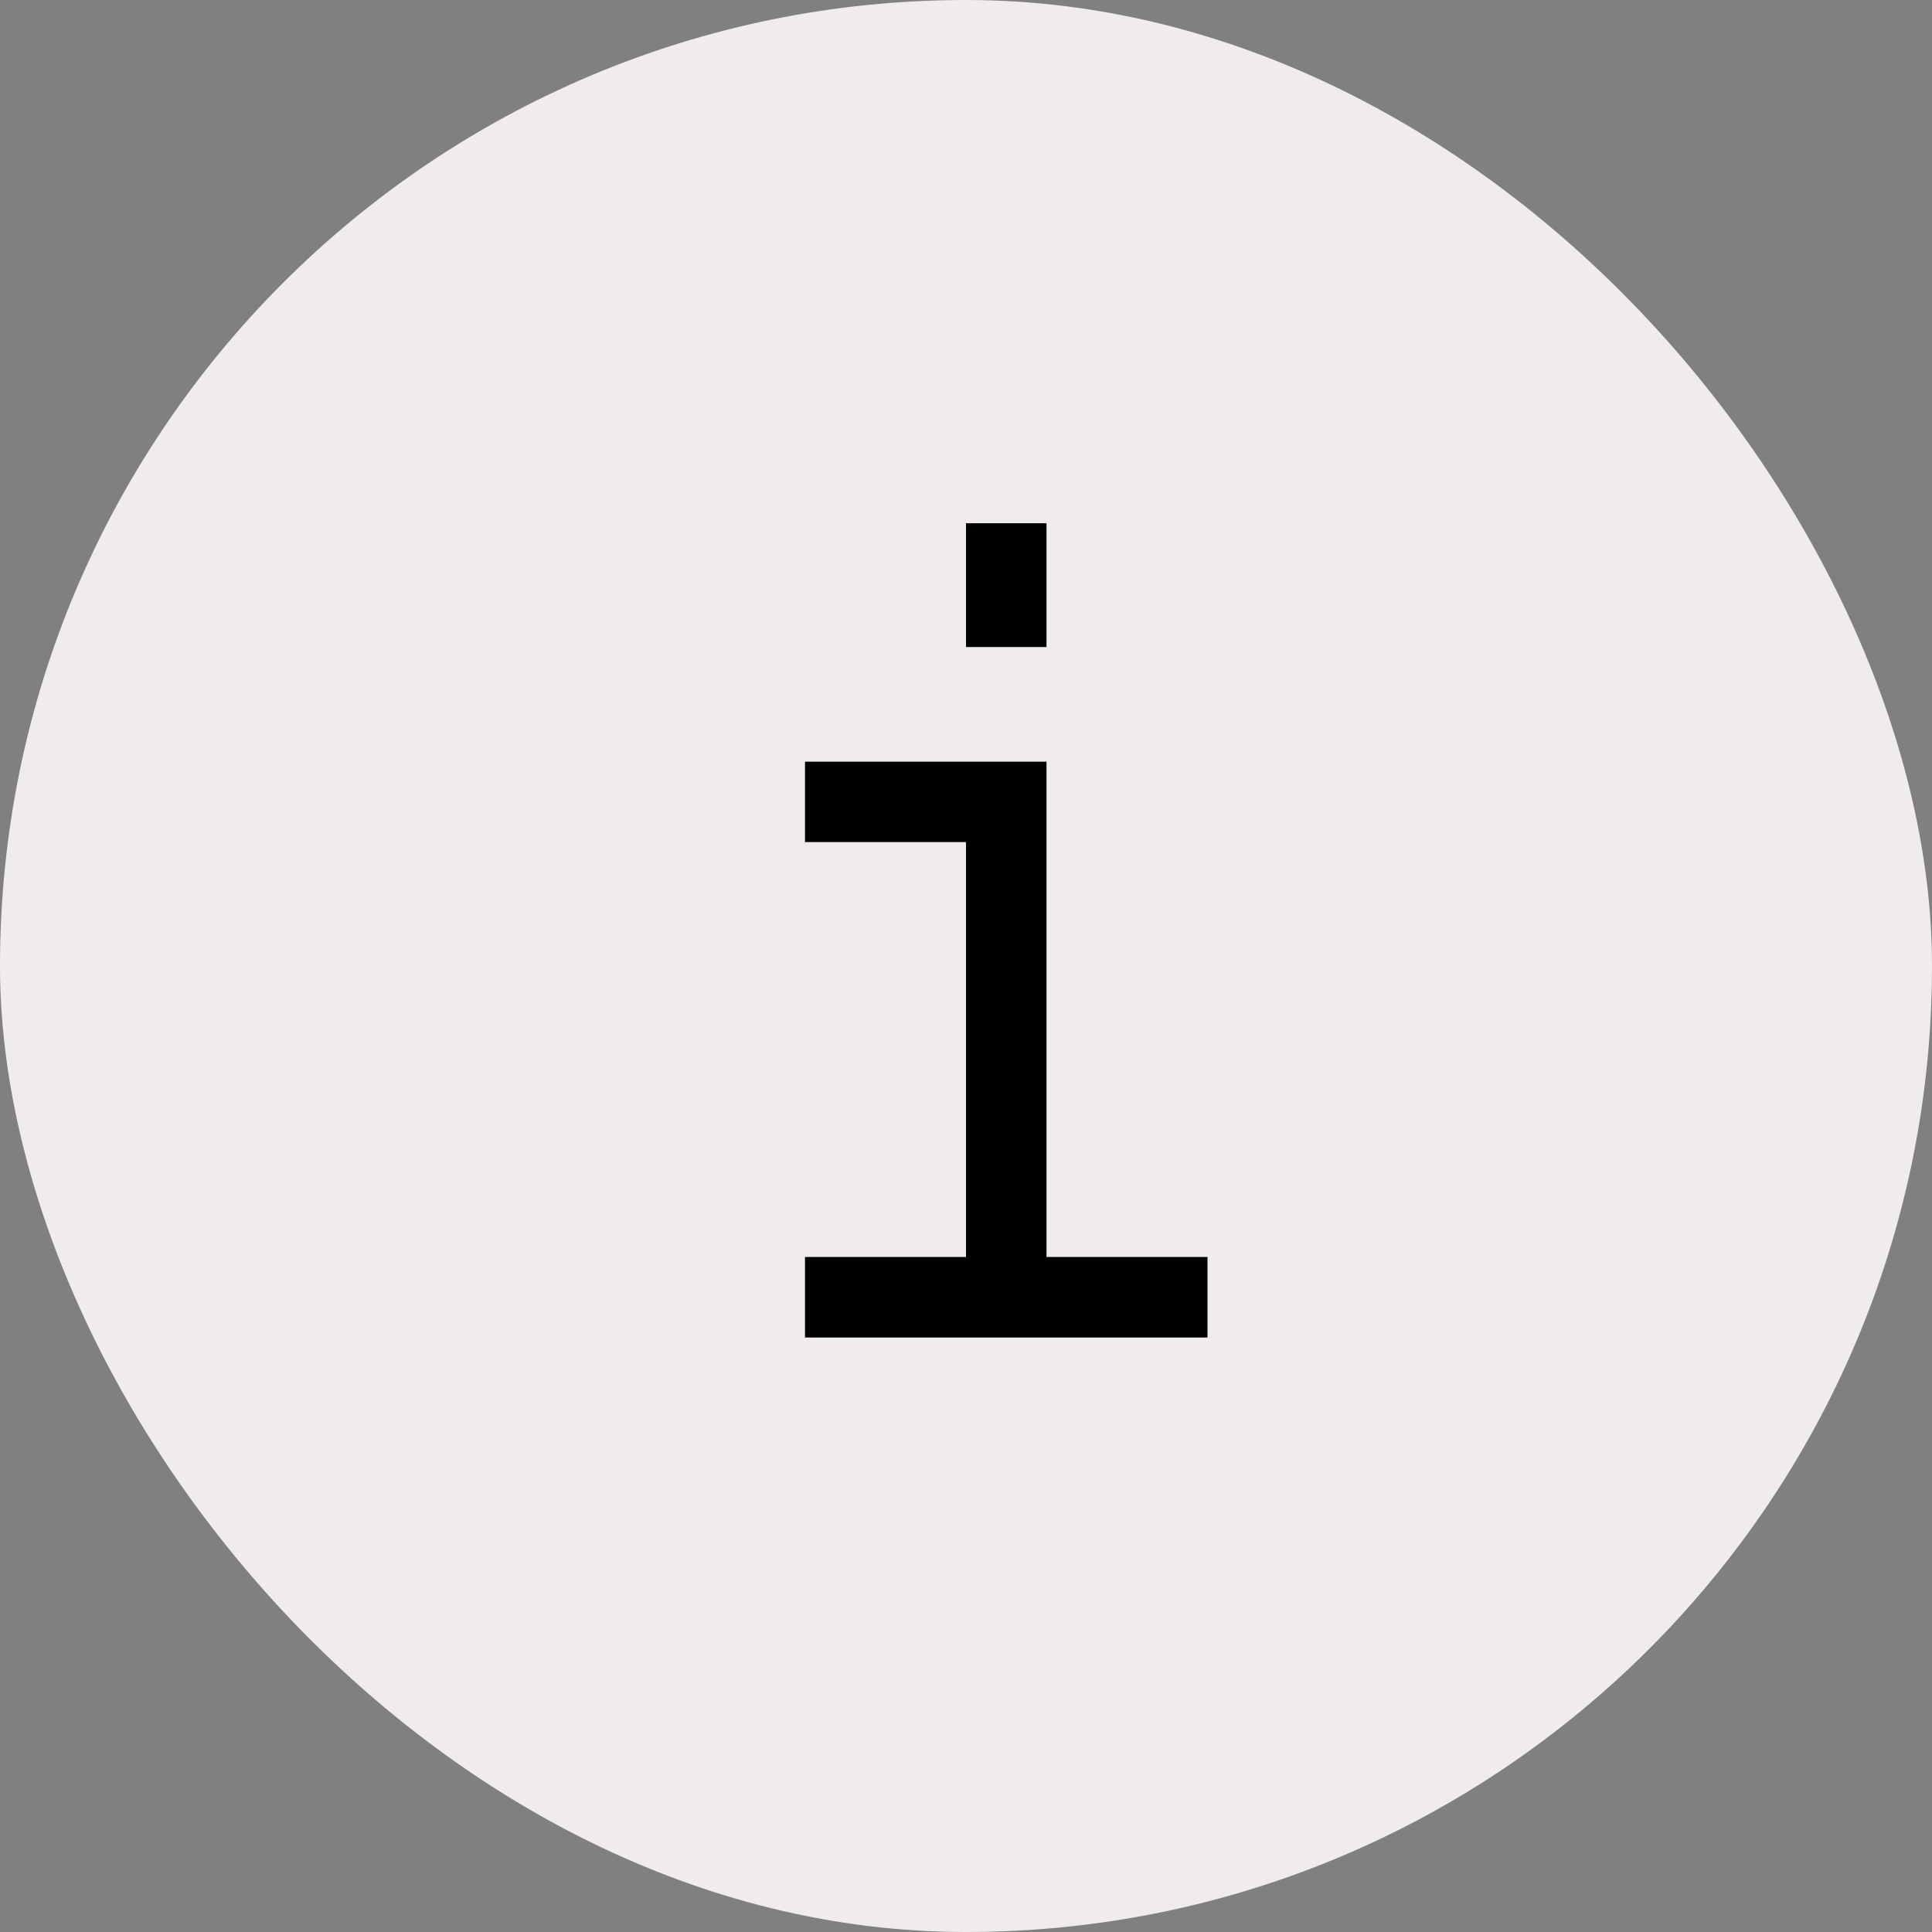 <svg class="_icon_1az4f_145" fill="none" height="24" role="presentation" viewbox="0 0 24 24" width="24" xmlns="http://www.w3.org/2000/svg">
<rect width="100%" height="100%" fill="#808080" stroke="none"/>
<g clip-path="url(#clip0_29951_2406)">
<path d="M0 12C0 5.373 5.373 0 12 0C18.627 0 24 5.373 24 12C24 18.627 18.627 24 12 24C5.373 24 0 18.627 0 12Z" fill="#F0ECEB">
</path>
<path clip-rule="evenodd" d="M13 6.5V8.038H12V6.5H13ZM12 10.461H10V9.462H13V15.615H15V16.615H10V15.615H12V10.461Z" fill="black" fill-rule="evenodd">
</path>
</g>
<defs>
<clippath id="clip0_29951_2406">
<rect fill="white" height="24" rx="12" width="24">
</rect>
</clippath>
</defs>
</svg>